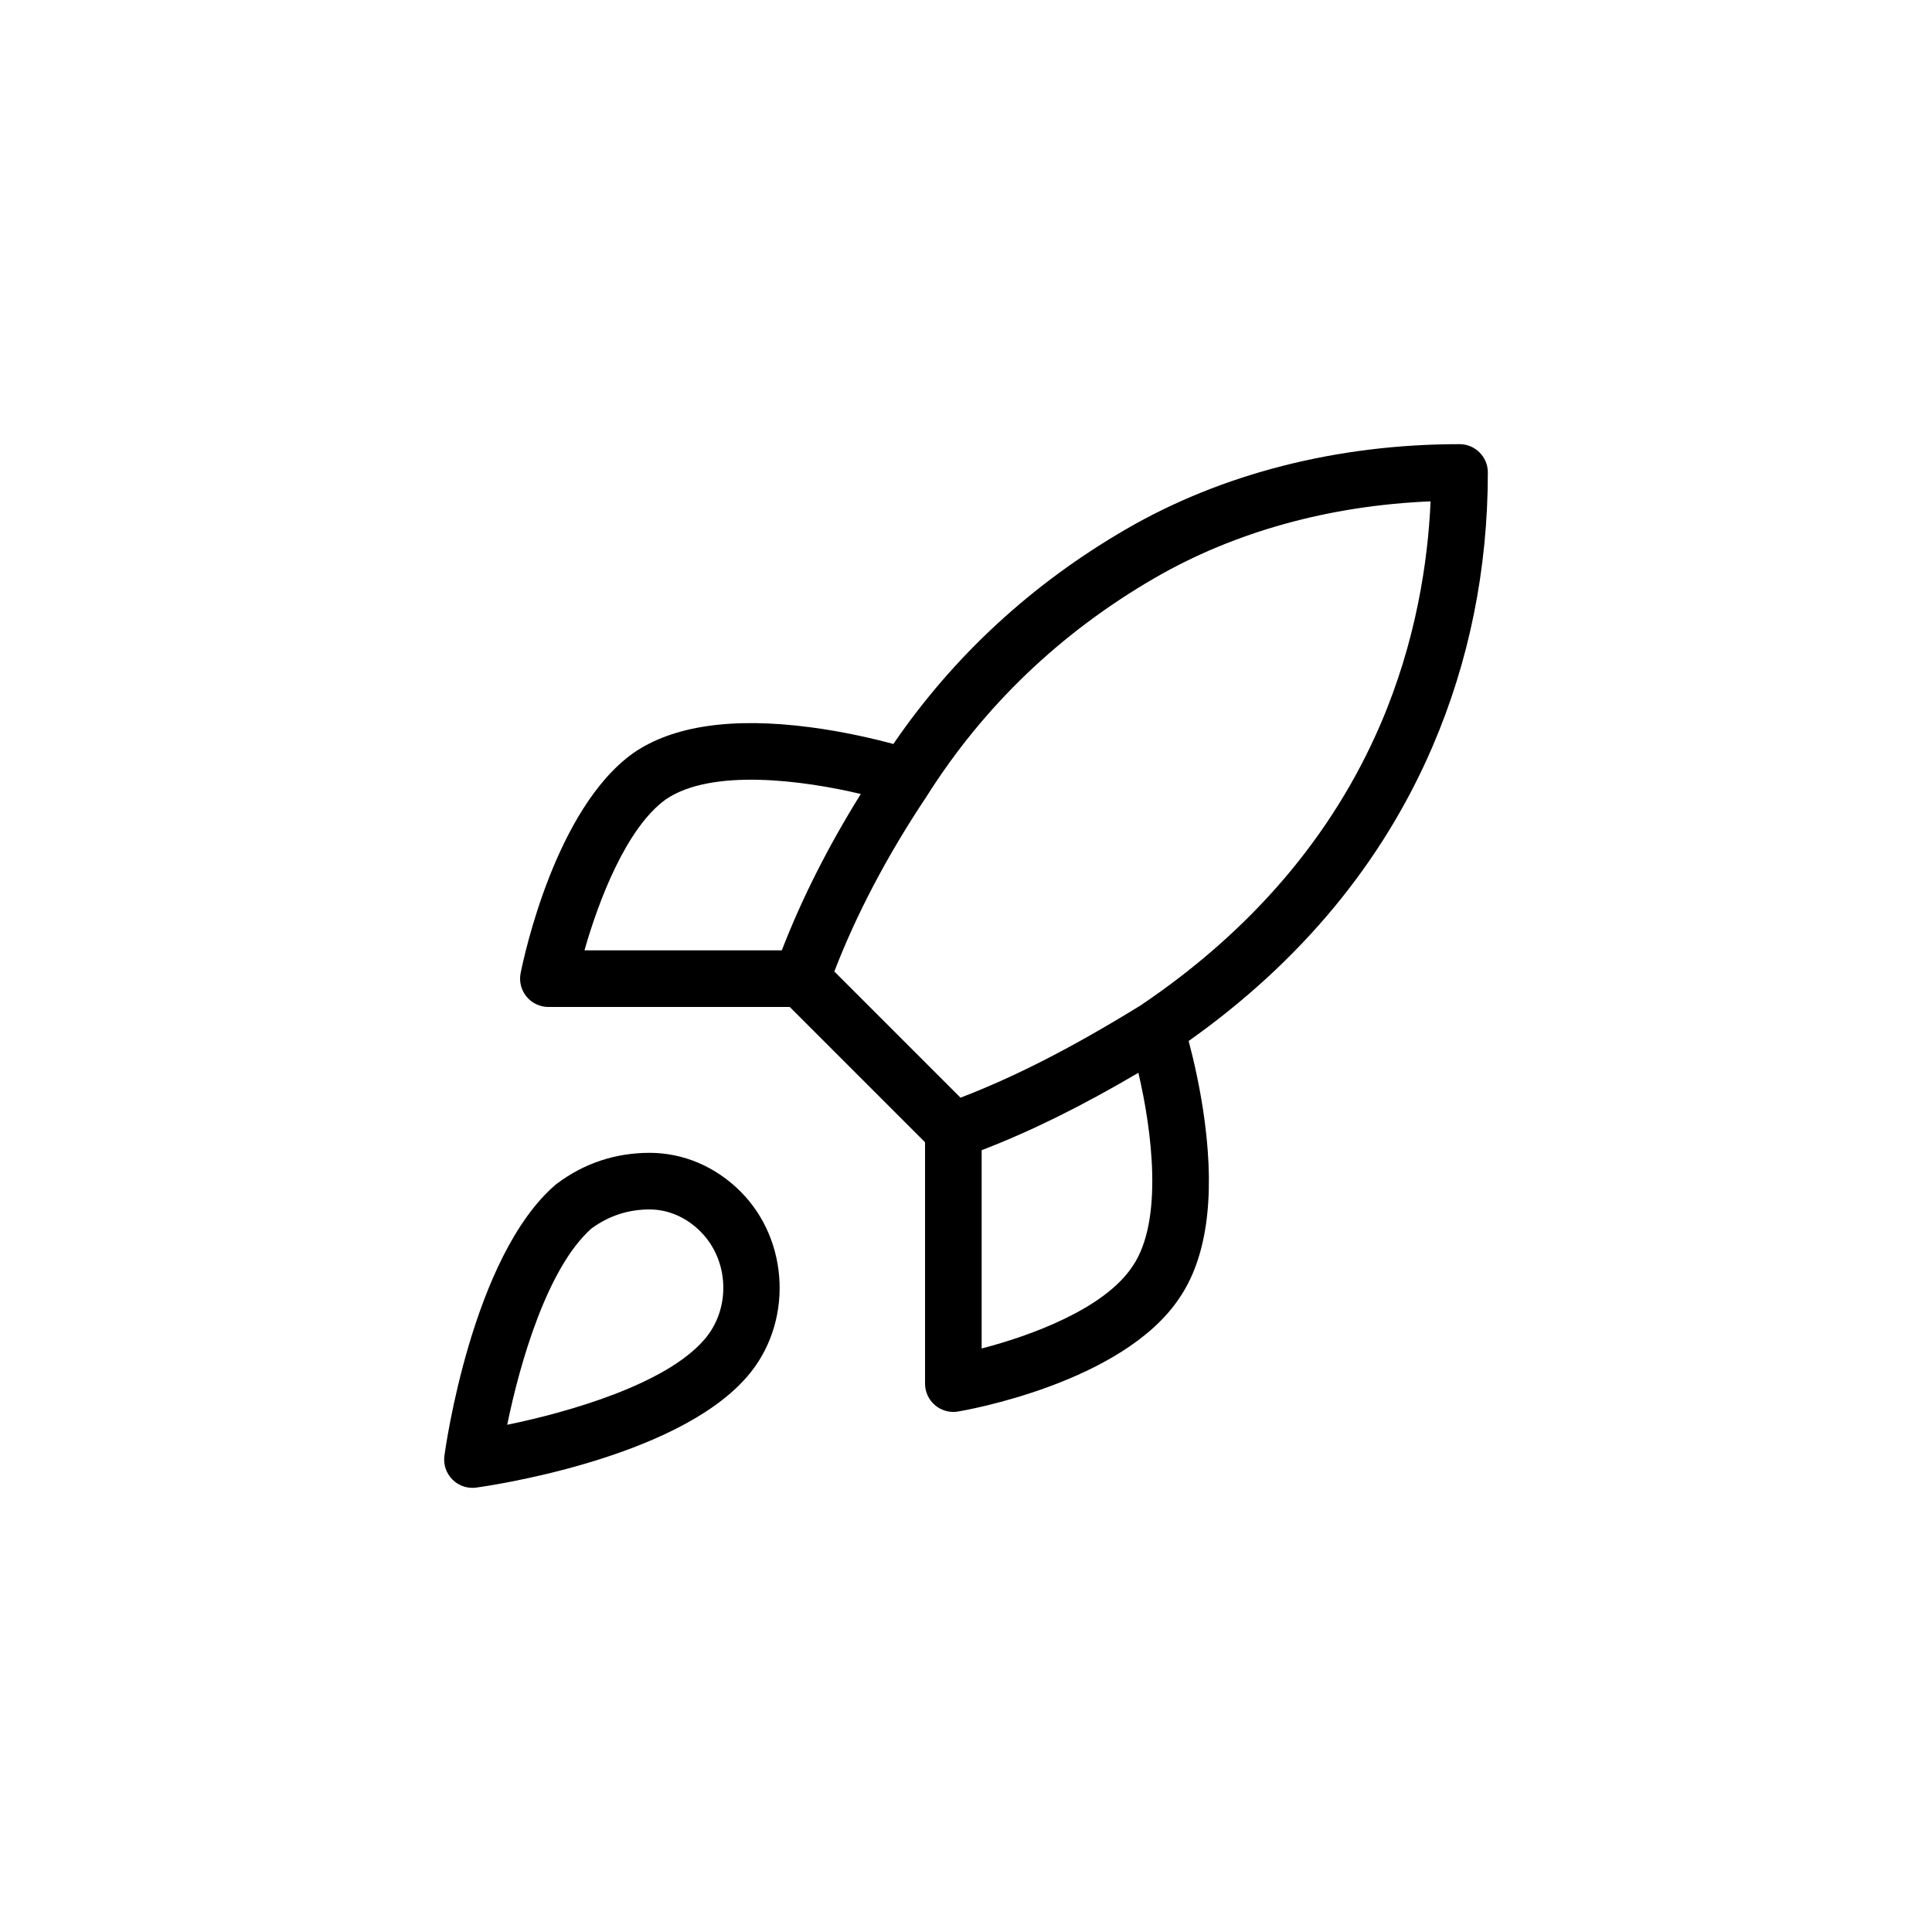 <svg viewBox="0 0 512 512" xmlns="http://www.w3.org/2000/svg"><path d="m125.204 394.295c-1.975 0-3.887-.781-5.303-2.197-1.655-1.655-2.443-3.988-2.129-6.308.29-2.141 7.34-52.662 29.35-71.738.133-.115.271-.226.412-.332 7.262-5.446 15.546-8.208 24.623-8.208 8.924 0 17.478 3.639 24.084 10.246 13.141 13.141 13.896 35.187 1.683 49.145-19.053 21.983-69.574 29.034-71.715 29.324-.335.045-.671.067-1.005.067zm31.544-68.733c-11.695 10.349-18.985 35.663-22.332 52.017 16.455-3.375 41.981-10.739 52.196-22.525 7.141-8.161 6.691-21.018-.978-28.688-3.774-3.774-8.56-5.852-13.478-5.852-5.67 0-10.853 1.698-15.409 5.049zm95.898 48.611c-1.762 0-3.483-.621-4.848-1.777-1.682-1.425-2.652-3.518-2.652-5.723v-63.968l-35.851-35.851h-63.968c-2.247 0-4.375-1.007-5.8-2.745-1.424-1.738-1.995-4.022-1.554-6.226.883-4.417 9.226-43.578 29.825-58.292.037-.026.073-.052.11-.077 10.475-7.201 26.221-9.486 46.809-6.79 9.164 1.2 17.197 3.13 22.031 4.439 15.962-23.328 36.714-42.476 61.775-56.985 25.394-14.702 55.918-22.473 88.271-22.473 4.142 0 7.5 3.358 7.5 7.5 0 25.596-4.945 50.063-14.697 72.722-13.229 30.737-34.946 56.938-64.594 77.948 1.302 4.885 3.122 12.627 4.271 21.408 2.692 20.558.417 36.292-6.761 46.766-15.07 22.531-56.863 29.726-58.636 30.021-.411.068-.823.102-1.233.102zm7.5-69.358v52.547c12.977-3.363 32.447-10.47 39.919-21.679.02-.03.04-.059.06-.089 8.307-12.083 5.103-36.178 1.559-51.291-15.237 8.951-28.473 15.483-41.539 20.512zm-39.04-47.363 33.443 33.443c14.598-5.602 29.528-13.262 47.694-24.434 29.472-19.867 50.86-44.919 63.576-74.464 9.502-22.079 12.599-43.319 13.303-59.134-26.842 1.113-51.972 8.073-73.084 20.296-25.011 14.48-45.354 33.954-60.467 57.881-.033.052-.066.104-.101.155-10.303 15.456-18.486 30.994-24.365 46.257zm-66.212-5.599h52.294c5.304-13.726 12.322-27.615 20.938-41.437-15.058-3.576-39.45-6.918-51.667 1.42-10.494 7.546-17.867 26.971-21.566 40.017z"/></svg>